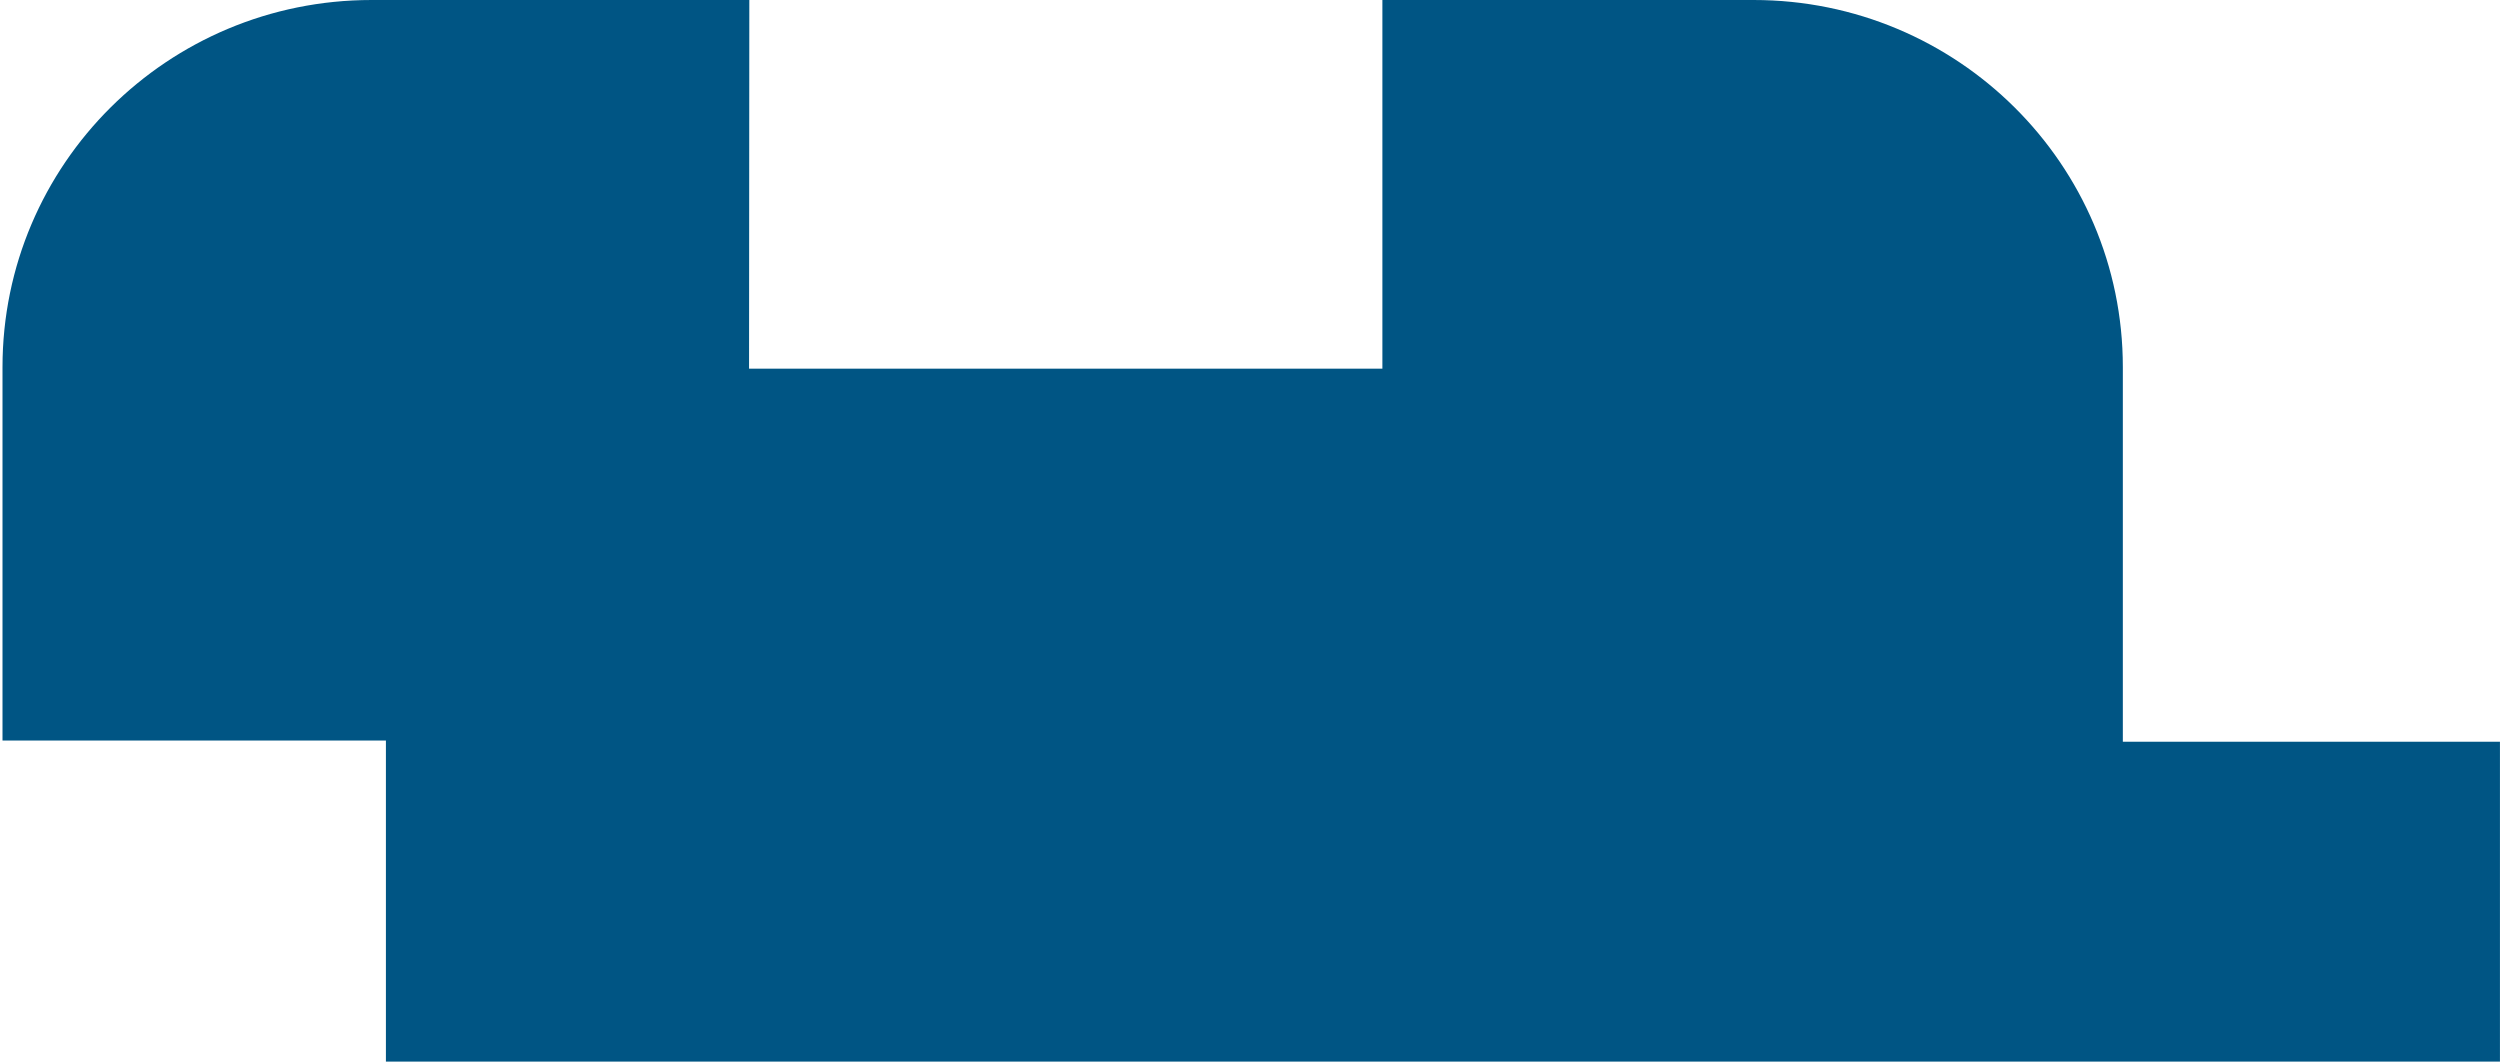 <?xml version="1.0" encoding="utf-8"?>
<!-- Generator: Adobe Illustrator 15.0.2, SVG Export Plug-In . SVG Version: 6.00 Build 0)  -->
<!DOCTYPE svg PUBLIC "-//W3C//DTD SVG 1.1//EN" "http://www.w3.org/Graphics/SVG/1.1/DTD/svg11.dtd">
<svg version="1.1" id="Layer_1" xmlns="http://www.w3.org/2000/svg" xmlns:xlink="http://www.w3.org/1999/xlink" x="0px" y="0px"
	 width="292.715px" height="124.297px" viewBox="0 0 292.715 124.297" enable-background="new 0 0 292.715 124.297"
	 xml:space="preserve">
<path display="none" fill="#EC1C24" d="M292.477,0v38.994H248.54l-0.231,42.259c0,24.012-19.354,43.456-43.234,43.456H43.232
	C19.373,124.709,0,105.265,0,81.253V0"/>
<path display="none" fill="#FCB813" d="M292.715,0v81.035c0,23.893-19.381,43.26-43.266,43.26h-42.723V79.378h-75.254v44.917H87.475
	c-23.9,0-43.271-19.367-43.271-43.26V36.979H0V0"/>
<path fill="#005584" d="M292.709,125.046V86.844h0.006h-44.16V42.981C248.555,19.235,229.193,0,205.318,0h-43.46v43.162H87.704
	L87.735,0H43.514C19.628,0,0.293,19.235,0.293,42.981v43.723h44.892v38.342"/>
</svg>
